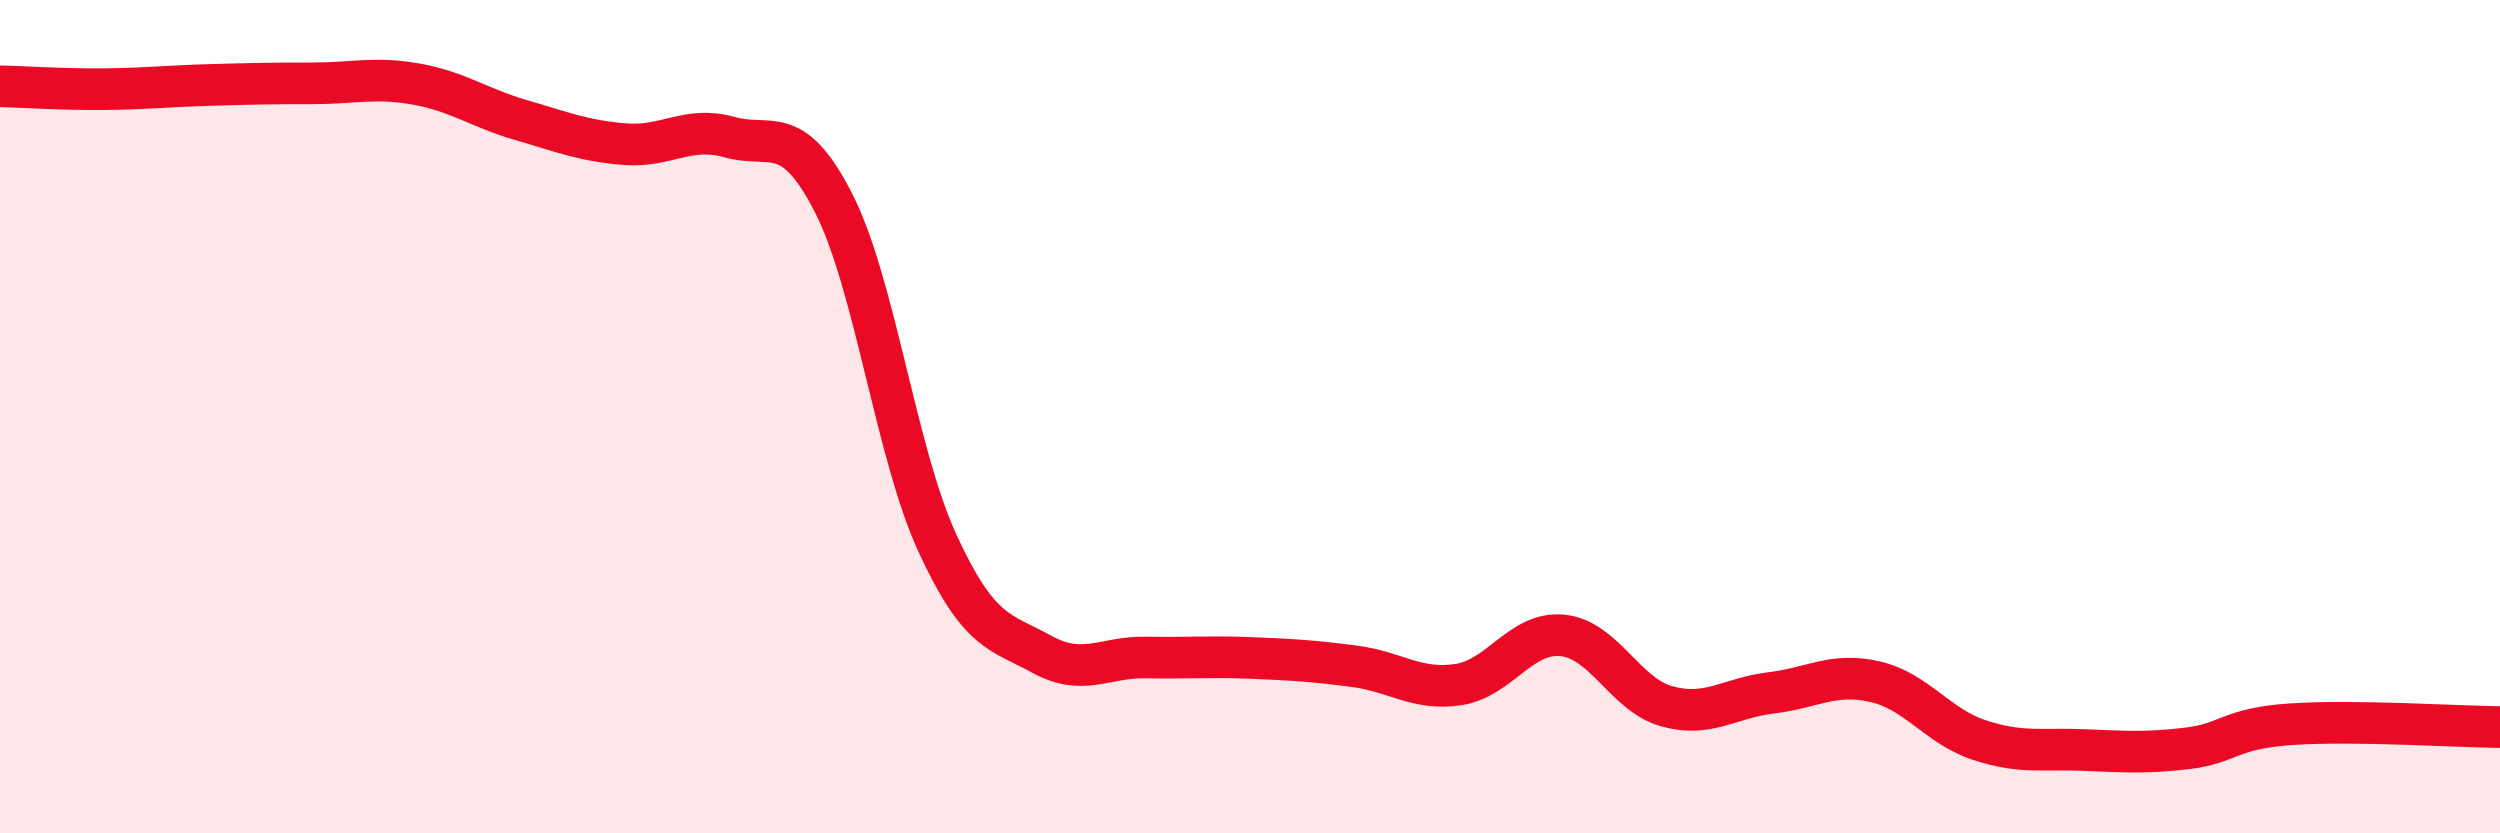 
    <svg width="60" height="20" viewBox="0 0 60 20" xmlns="http://www.w3.org/2000/svg">
      <path
        d="M 0,2.07 C 0.5,2.08 1.5,2.15 2.5,2.14 C 3.5,2.13 4,2.07 5,2.04 C 6,2.01 6.5,2 7.5,2 C 8.5,2 9,1.84 10,2.02 C 11,2.2 11.5,2.59 12.5,2.88 C 13.5,3.17 14,3.38 15,3.46 C 16,3.54 16.5,3.01 17.5,3.29 C 18.5,3.57 19,2.91 20,4.86 C 21,6.81 21.5,10.87 22.5,13.04 C 23.5,15.21 24,15.15 25,15.7 C 26,16.25 26.5,15.76 27.5,15.78 C 28.5,15.8 29,15.75 30,15.79 C 31,15.83 31.5,15.86 32.5,15.99 C 33.5,16.12 34,16.58 35,16.43 C 36,16.28 36.5,15.15 37.5,15.25 C 38.5,15.35 39,16.67 40,16.95 C 41,17.23 41.5,16.75 42.5,16.63 C 43.5,16.51 44,16.13 45,16.36 C 46,16.59 46.5,17.43 47.5,17.76 C 48.5,18.09 49,17.96 50,18 C 51,18.04 51.5,18.08 52.5,17.96 C 53.5,17.84 53.5,17.48 55,17.38 C 56.5,17.28 59,17.44 60,17.45L60 20L0 20Z"
        fill="#EB0A25"
        opacity="0.1"
        stroke-linecap="round"
        stroke-linejoin="round"
      />
      <path
        d="M 0,2.07 C 0.5,2.08 1.5,2.15 2.5,2.14 C 3.5,2.13 4,2.07 5,2.04 C 6,2.01 6.5,2 7.5,2 C 8.5,2 9,1.84 10,2.02 C 11,2.2 11.5,2.59 12.5,2.88 C 13.5,3.17 14,3.38 15,3.46 C 16,3.54 16.5,3.01 17.5,3.29 C 18.5,3.57 19,2.91 20,4.86 C 21,6.81 21.5,10.87 22.5,13.04 C 23.5,15.21 24,15.15 25,15.7 C 26,16.25 26.5,15.76 27.5,15.78 C 28.5,15.8 29,15.75 30,15.79 C 31,15.83 31.5,15.86 32.5,15.99 C 33.5,16.12 34,16.58 35,16.43 C 36,16.28 36.5,15.15 37.5,15.25 C 38.5,15.35 39,16.67 40,16.95 C 41,17.23 41.5,16.75 42.5,16.63 C 43.5,16.51 44,16.13 45,16.36 C 46,16.59 46.5,17.43 47.5,17.76 C 48.5,18.09 49,17.96 50,18 C 51,18.04 51.5,18.08 52.5,17.96 C 53.5,17.84 53.5,17.48 55,17.38 C 56.5,17.28 59,17.44 60,17.45"
        stroke="#EB0A25"
        stroke-width="1"
        fill="none"
        stroke-linecap="round"
        stroke-linejoin="round"
      />
    </svg>
  